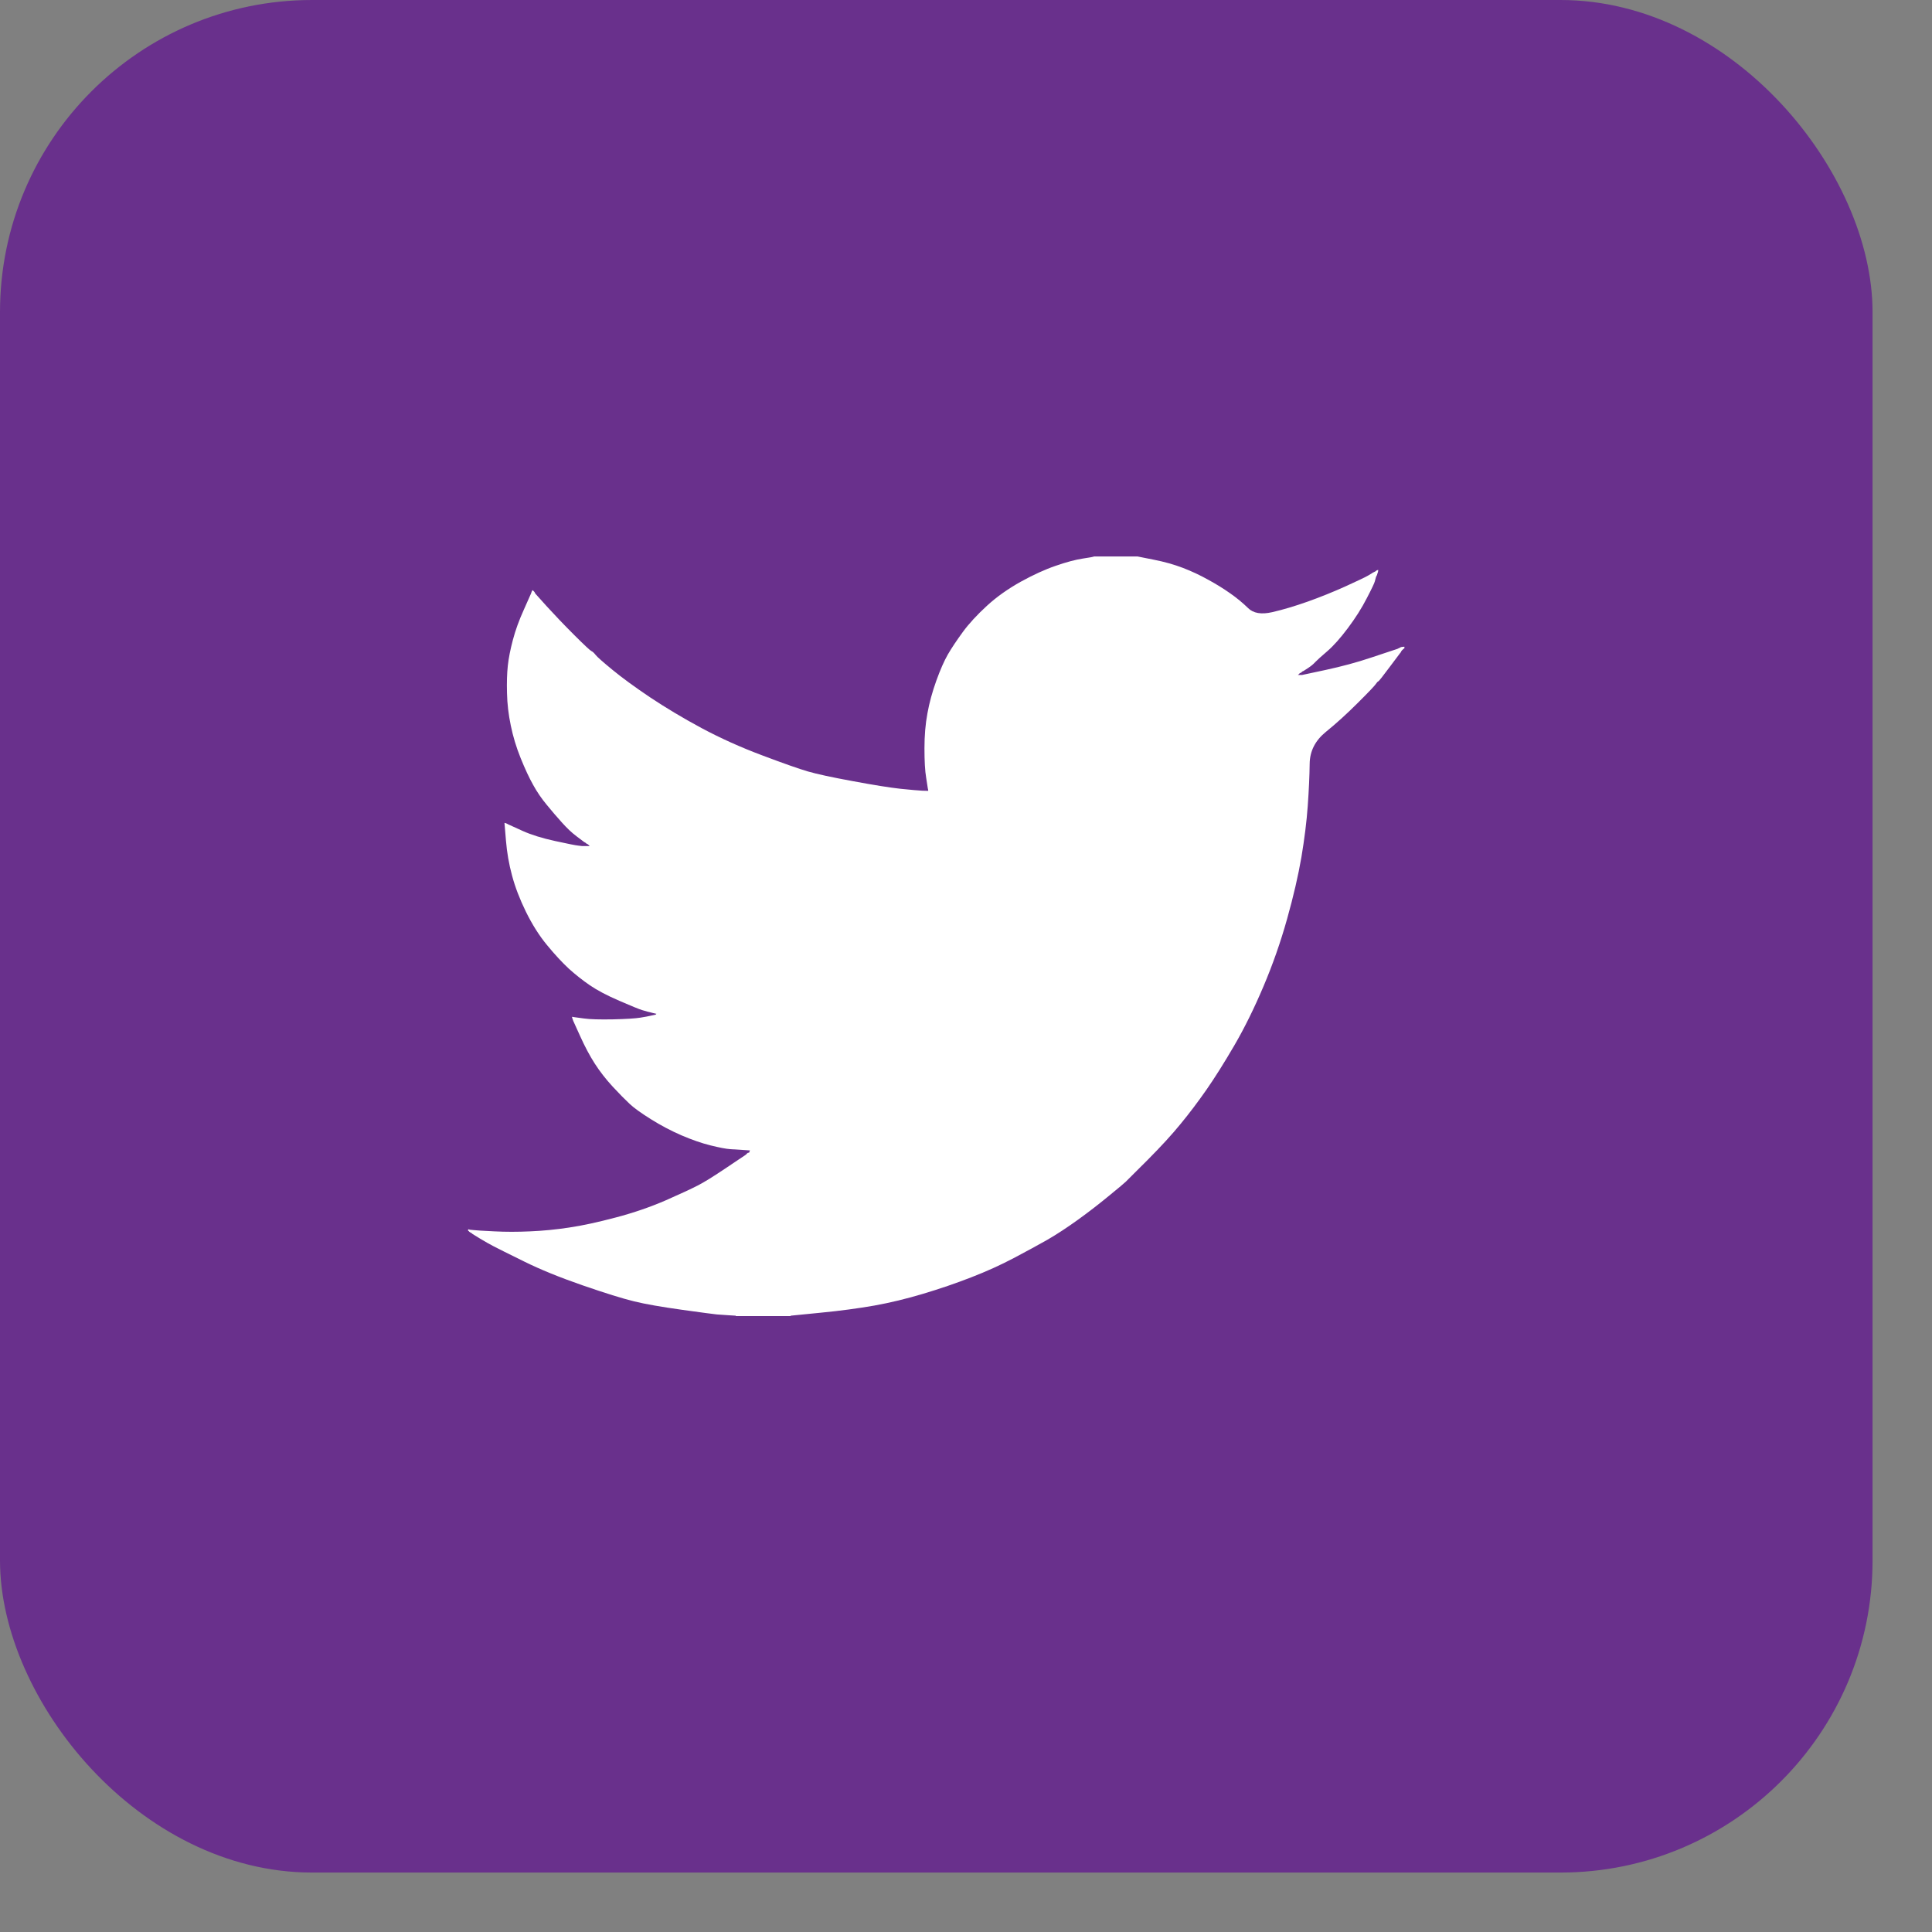 <svg width="26" height="26" viewBox="0 0 26 26" fill="none" xmlns="http://www.w3.org/2000/svg">
<rect x="0" y="0" width="26" height="26" fill="#808080" stroke="none"/>
<rect width="25.2" height="25.2" rx="4.2" fill="#69308C"/>
<path d="M14.719 7.491V7.489H15.31L15.526 7.532C15.669 7.56 15.8 7.597 15.918 7.642C16.035 7.687 16.149 7.74 16.258 7.801C16.368 7.861 16.468 7.923 16.557 7.986C16.646 8.048 16.725 8.114 16.796 8.183C16.866 8.253 16.974 8.272 17.122 8.238C17.27 8.204 17.429 8.156 17.599 8.096C17.77 8.035 17.938 7.967 18.105 7.892C18.271 7.816 18.373 7.768 18.409 7.747C18.445 7.726 18.464 7.715 18.466 7.713L18.468 7.71L18.48 7.704L18.491 7.699L18.502 7.693L18.514 7.687L18.516 7.684L18.519 7.682L18.523 7.679L18.525 7.676L18.536 7.673L18.548 7.67L18.546 7.687L18.542 7.704L18.536 7.721L18.531 7.738L18.525 7.75L18.519 7.761L18.514 7.778C18.51 7.789 18.506 7.805 18.502 7.823C18.498 7.842 18.463 7.918 18.394 8.05C18.326 8.183 18.241 8.317 18.139 8.453C18.037 8.589 17.945 8.692 17.864 8.762C17.782 8.832 17.728 8.881 17.701 8.909C17.675 8.938 17.643 8.964 17.605 8.989L17.548 9.026L17.537 9.032L17.525 9.037L17.523 9.041L17.52 9.043L17.516 9.045L17.514 9.049L17.503 9.055L17.491 9.06L17.489 9.064L17.485 9.066L17.482 9.068L17.48 9.072L17.477 9.075L17.474 9.077L17.471 9.079L17.468 9.083H17.525L17.843 9.015C18.055 8.969 18.258 8.915 18.451 8.85L18.758 8.748L18.792 8.737L18.809 8.731L18.82 8.725L18.832 8.72L18.843 8.714L18.855 8.708L18.877 8.705L18.9 8.703V8.725L18.894 8.728L18.889 8.731L18.886 8.735L18.883 8.737L18.88 8.739L18.877 8.742L18.875 8.746L18.872 8.748L18.868 8.75L18.866 8.754L18.864 8.757L18.86 8.76L18.855 8.771L18.849 8.782L18.846 8.784C18.844 8.787 18.796 8.851 18.701 8.977C18.607 9.104 18.555 9.169 18.548 9.17C18.54 9.172 18.53 9.184 18.516 9.204C18.503 9.225 18.423 9.31 18.275 9.457C18.127 9.605 17.983 9.736 17.841 9.851C17.699 9.967 17.627 10.109 17.625 10.278C17.623 10.445 17.614 10.635 17.599 10.847C17.584 11.059 17.555 11.288 17.514 11.534C17.472 11.779 17.408 12.057 17.321 12.367C17.234 12.678 17.128 12.98 17.003 13.275C16.878 13.57 16.747 13.835 16.611 14.069C16.474 14.304 16.349 14.502 16.236 14.665C16.122 14.828 16.007 14.981 15.889 15.124C15.772 15.268 15.623 15.43 15.444 15.61C15.264 15.789 15.165 15.888 15.148 15.905C15.131 15.922 15.057 15.984 14.926 16.091C14.795 16.199 14.655 16.308 14.505 16.416C14.356 16.523 14.219 16.613 14.094 16.685C13.969 16.756 13.818 16.838 13.642 16.931C13.466 17.024 13.276 17.11 13.072 17.189C12.867 17.269 12.651 17.343 12.424 17.411C12.197 17.479 11.977 17.532 11.765 17.57C11.553 17.607 11.312 17.64 11.043 17.666L10.64 17.706V17.711H9.902V17.706L9.805 17.7C9.741 17.696 9.688 17.692 9.646 17.689C9.604 17.685 9.447 17.664 9.174 17.626C8.902 17.588 8.688 17.551 8.533 17.513C8.377 17.475 8.146 17.403 7.839 17.297C7.533 17.191 7.27 17.084 7.052 16.976C6.835 16.869 6.698 16.801 6.643 16.772C6.589 16.744 6.527 16.709 6.459 16.668L6.357 16.605L6.355 16.602L6.351 16.599L6.348 16.597L6.345 16.594L6.334 16.588L6.323 16.582L6.32 16.579L6.317 16.577L6.314 16.575L6.311 16.571L6.309 16.568L6.306 16.566H6.3V16.543L6.311 16.545L6.323 16.549L6.374 16.554C6.408 16.558 6.501 16.564 6.652 16.571C6.804 16.579 6.965 16.579 7.135 16.571C7.305 16.564 7.48 16.547 7.658 16.52C7.836 16.494 8.046 16.448 8.288 16.384C8.531 16.32 8.753 16.243 8.956 16.155C9.159 16.066 9.302 15.999 9.388 15.955C9.473 15.912 9.602 15.832 9.777 15.714L10.038 15.539L10.04 15.535L10.044 15.533L10.047 15.531L10.049 15.527L10.052 15.524L10.055 15.522L10.058 15.519L10.061 15.516L10.072 15.513L10.083 15.51L10.086 15.499L10.089 15.488L10.092 15.485L10.095 15.482L10.004 15.476C9.943 15.473 9.885 15.469 9.828 15.465C9.771 15.461 9.682 15.444 9.561 15.414C9.44 15.384 9.309 15.338 9.169 15.278C9.029 15.217 8.892 15.145 8.76 15.062C8.627 14.979 8.531 14.91 8.472 14.854C8.414 14.8 8.338 14.723 8.245 14.623C8.153 14.523 8.072 14.419 8.004 14.313C7.936 14.207 7.871 14.085 7.809 13.947L7.715 13.74L7.709 13.723L7.703 13.706L7.7 13.695L7.697 13.684L7.715 13.686L7.732 13.689L7.857 13.706C7.94 13.718 8.071 13.721 8.248 13.718C8.427 13.714 8.55 13.706 8.618 13.695C8.686 13.684 8.728 13.676 8.743 13.672L8.765 13.667L8.794 13.661L8.822 13.655L8.825 13.652L8.828 13.65L8.831 13.647L8.834 13.644L8.811 13.638L8.788 13.633L8.765 13.627L8.743 13.621L8.72 13.616C8.705 13.612 8.678 13.604 8.64 13.593C8.603 13.582 8.5 13.54 8.334 13.468C8.167 13.396 8.035 13.326 7.936 13.258C7.837 13.19 7.743 13.115 7.654 13.035C7.566 12.953 7.468 12.848 7.362 12.719C7.256 12.591 7.162 12.441 7.078 12.271C6.995 12.101 6.932 11.938 6.891 11.783C6.849 11.629 6.822 11.471 6.809 11.312L6.789 11.074L6.8 11.076L6.811 11.08L6.823 11.085L6.834 11.091L6.845 11.097L6.857 11.102L7.033 11.182C7.15 11.235 7.296 11.28 7.47 11.318C7.644 11.356 7.749 11.377 7.783 11.38L7.834 11.386H7.936L7.934 11.383L7.93 11.38L7.927 11.378L7.925 11.375L7.922 11.371L7.919 11.369L7.916 11.367L7.913 11.363L7.902 11.358L7.891 11.352L7.888 11.349L7.885 11.346L7.882 11.344L7.879 11.341L7.868 11.335L7.857 11.329L7.854 11.326C7.852 11.324 7.819 11.3 7.757 11.253C7.694 11.206 7.629 11.144 7.561 11.068C7.493 10.993 7.425 10.913 7.357 10.83C7.288 10.747 7.227 10.658 7.175 10.563C7.122 10.469 7.066 10.349 7.007 10.203C6.948 10.057 6.904 9.911 6.874 9.764C6.843 9.616 6.826 9.471 6.823 9.327C6.819 9.183 6.823 9.06 6.834 8.958C6.845 8.856 6.868 8.741 6.902 8.612C6.936 8.483 6.985 8.347 7.05 8.204L7.146 7.988L7.152 7.971L7.158 7.954L7.161 7.952L7.163 7.948L7.166 7.945L7.169 7.943L7.173 7.945L7.175 7.948L7.177 7.952L7.181 7.954L7.184 7.956L7.186 7.96L7.188 7.963L7.192 7.965L7.198 7.977L7.203 7.988L7.207 7.99L7.209 7.994L7.362 8.164C7.465 8.277 7.586 8.404 7.726 8.544C7.866 8.684 7.944 8.756 7.959 8.762C7.974 8.768 7.993 8.785 8.016 8.814C8.038 8.842 8.114 8.909 8.243 9.015C8.372 9.121 8.54 9.244 8.748 9.384C8.957 9.523 9.188 9.662 9.441 9.798C9.695 9.934 9.968 10.057 10.259 10.166C10.551 10.276 10.756 10.348 10.873 10.382C10.99 10.416 11.191 10.46 11.475 10.512C11.759 10.565 11.973 10.599 12.117 10.615C12.261 10.63 12.36 10.638 12.412 10.641L12.492 10.643L12.49 10.626L12.486 10.609L12.464 10.467C12.448 10.373 12.441 10.24 12.441 10.07C12.441 9.9 12.454 9.743 12.481 9.599C12.507 9.455 12.547 9.31 12.6 9.162C12.653 9.015 12.705 8.896 12.756 8.807C12.807 8.719 12.875 8.618 12.958 8.504C13.041 8.391 13.149 8.274 13.282 8.152C13.414 8.031 13.566 7.924 13.736 7.829C13.907 7.735 14.064 7.663 14.208 7.614C14.352 7.564 14.473 7.532 14.571 7.517C14.67 7.502 14.719 7.493 14.719 7.491Z" fill="white"/>
</svg>
